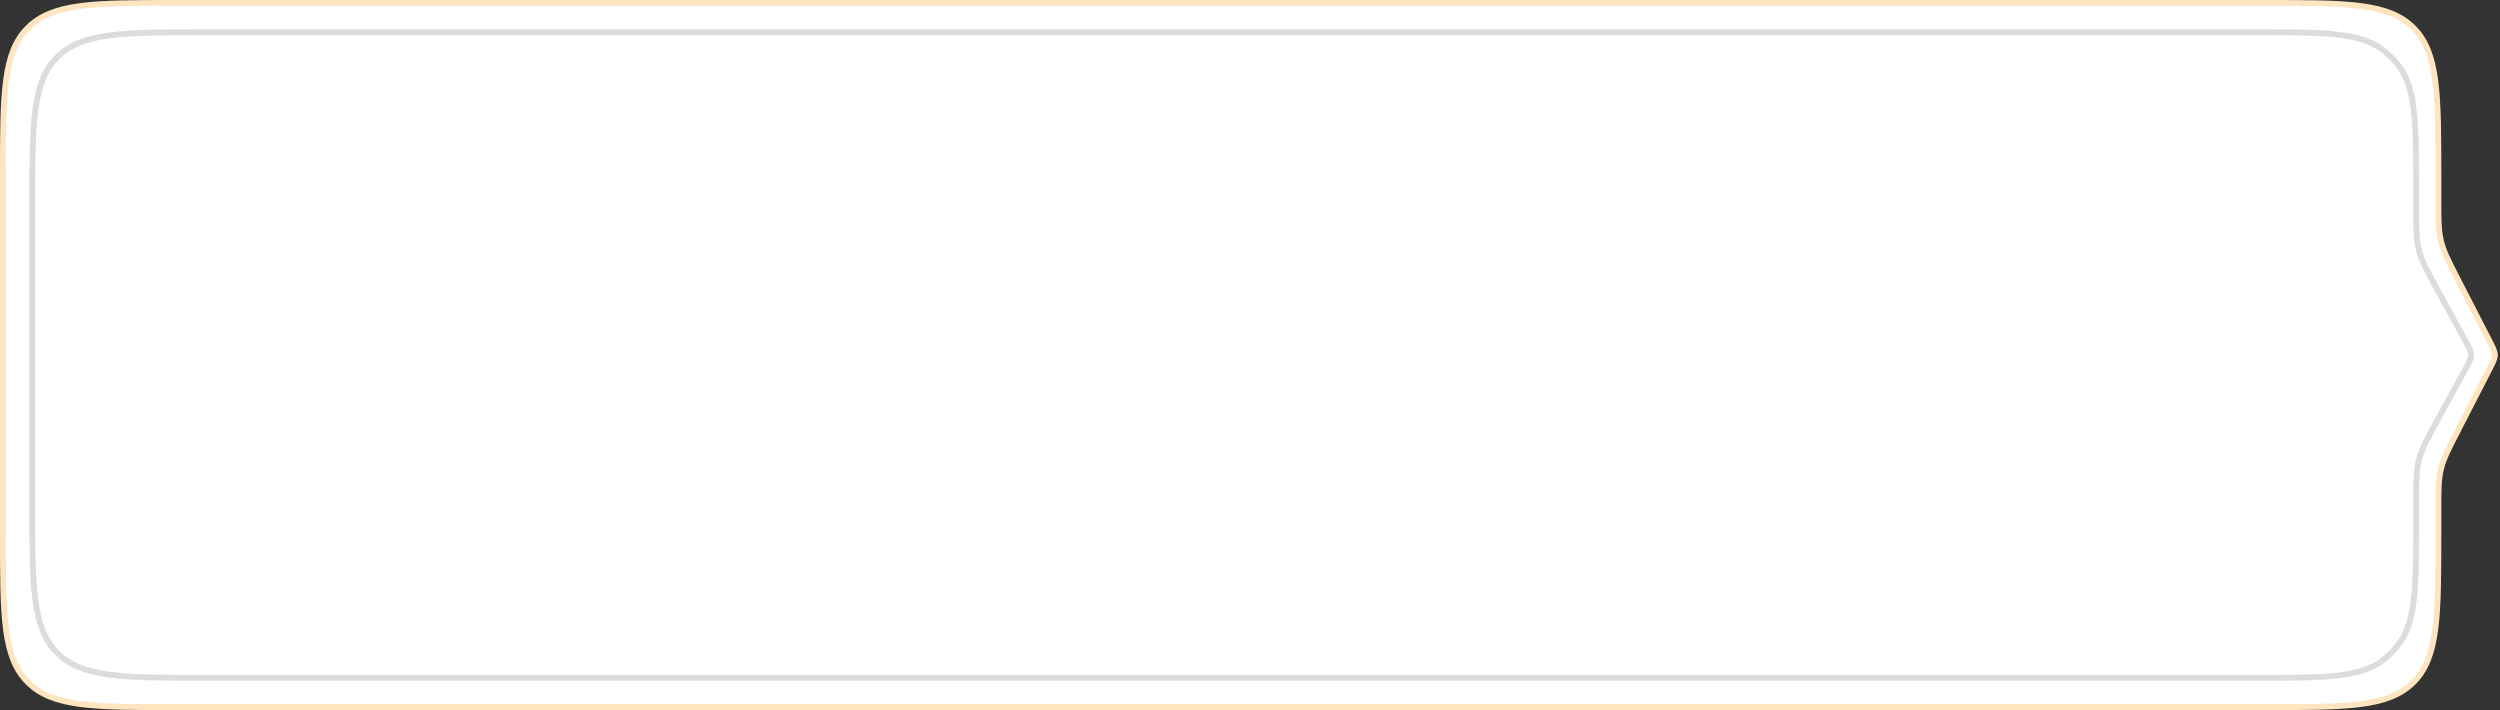 <?xml version="1.0" encoding="UTF-8"?> <svg xmlns="http://www.w3.org/2000/svg" width="426" height="121" viewBox="0 0 426 121" fill="none"><rect x="0" y="0" width="426" height="121" fill="#333333" stroke="none"/><path d="M0.5 30C0.5 22.915 0.501 17.651 1.045 13.607C1.586 9.578 2.659 6.835 4.747 4.747C6.835 2.659 9.578 1.586 13.607 1.045C17.651 0.501 22.915 0.5 30 0.5H386C393.085 0.5 398.349 0.501 402.392 1.045C406.422 1.586 409.165 2.659 411.253 4.747C413.34 6.834 414.413 9.597 414.955 13.669C415.499 17.755 415.5 23.082 415.5 30.25V33.792V33.87C415.5 37.41 415.5 39.272 415.935 41.069C416.37 42.867 417.222 44.523 418.841 47.671L418.876 47.74L424.144 57.985C424.494 58.665 424.741 59.147 424.904 59.548C425.062 59.94 425.127 60.223 425.127 60.5C425.127 60.777 425.062 61.06 424.904 61.452C424.741 61.853 424.494 62.335 424.144 63.015L418.876 73.26L418.841 73.329C417.222 76.477 416.37 78.133 415.935 79.931C415.5 81.728 415.5 83.59 415.5 87.13V87.208V90.75C415.5 97.918 415.499 103.245 414.955 107.331C414.413 111.403 413.34 114.166 411.253 116.253C409.165 118.341 406.422 119.414 402.392 119.955C398.349 120.499 393.085 120.5 386 120.5H30C22.915 120.5 17.651 120.499 13.607 119.955C9.578 119.414 6.835 118.341 4.747 116.253C2.659 114.165 1.586 111.422 1.045 107.392C0.501 103.349 0.5 98.085 0.5 91V30Z" fill="white" stroke="#FFE5BF"></path><path d="M5.5 35C5.5 27.915 5.501 22.651 6.045 18.608C6.586 14.578 7.659 11.835 9.747 9.747C11.835 7.659 14.578 6.586 18.608 6.045C22.651 5.501 27.915 5.5 35 5.5H384.461C390.457 5.5 394.911 5.501 398.378 5.899C401.835 6.297 404.248 7.084 406.188 8.613C407.083 9.319 407.893 10.128 408.598 11.023C410.128 12.963 410.915 15.376 411.312 18.833C411.711 22.3 411.711 26.754 411.711 32.75V34.971V35.053C411.711 38.8 411.711 40.771 412.197 42.664C412.682 44.558 413.63 46.286 415.433 49.571L415.472 49.643L419.978 57.854C420.37 58.568 420.646 59.074 420.828 59.496C421.006 59.908 421.078 60.207 421.078 60.5C421.078 60.793 421.006 61.092 420.828 61.504C420.646 61.926 420.37 62.432 419.978 63.146L415.472 71.357L415.433 71.429C413.63 74.714 412.682 76.442 412.197 78.335C411.711 80.229 411.711 82.2 411.711 85.947V86.029V88.25C411.711 94.246 411.711 98.7 411.312 102.167C410.915 105.624 410.128 108.037 408.598 109.977C407.893 110.872 407.083 111.681 406.188 112.387C404.248 113.916 401.835 114.703 398.378 115.101C394.911 115.499 390.457 115.5 384.461 115.5H35C27.915 115.5 22.651 115.499 18.608 114.955C14.578 114.414 11.835 113.341 9.747 111.253C7.659 109.165 6.586 106.422 6.045 102.392C5.501 98.349 5.5 93.085 5.5 86V35Z" fill="white" stroke="#DCDCDC"></path></svg> 